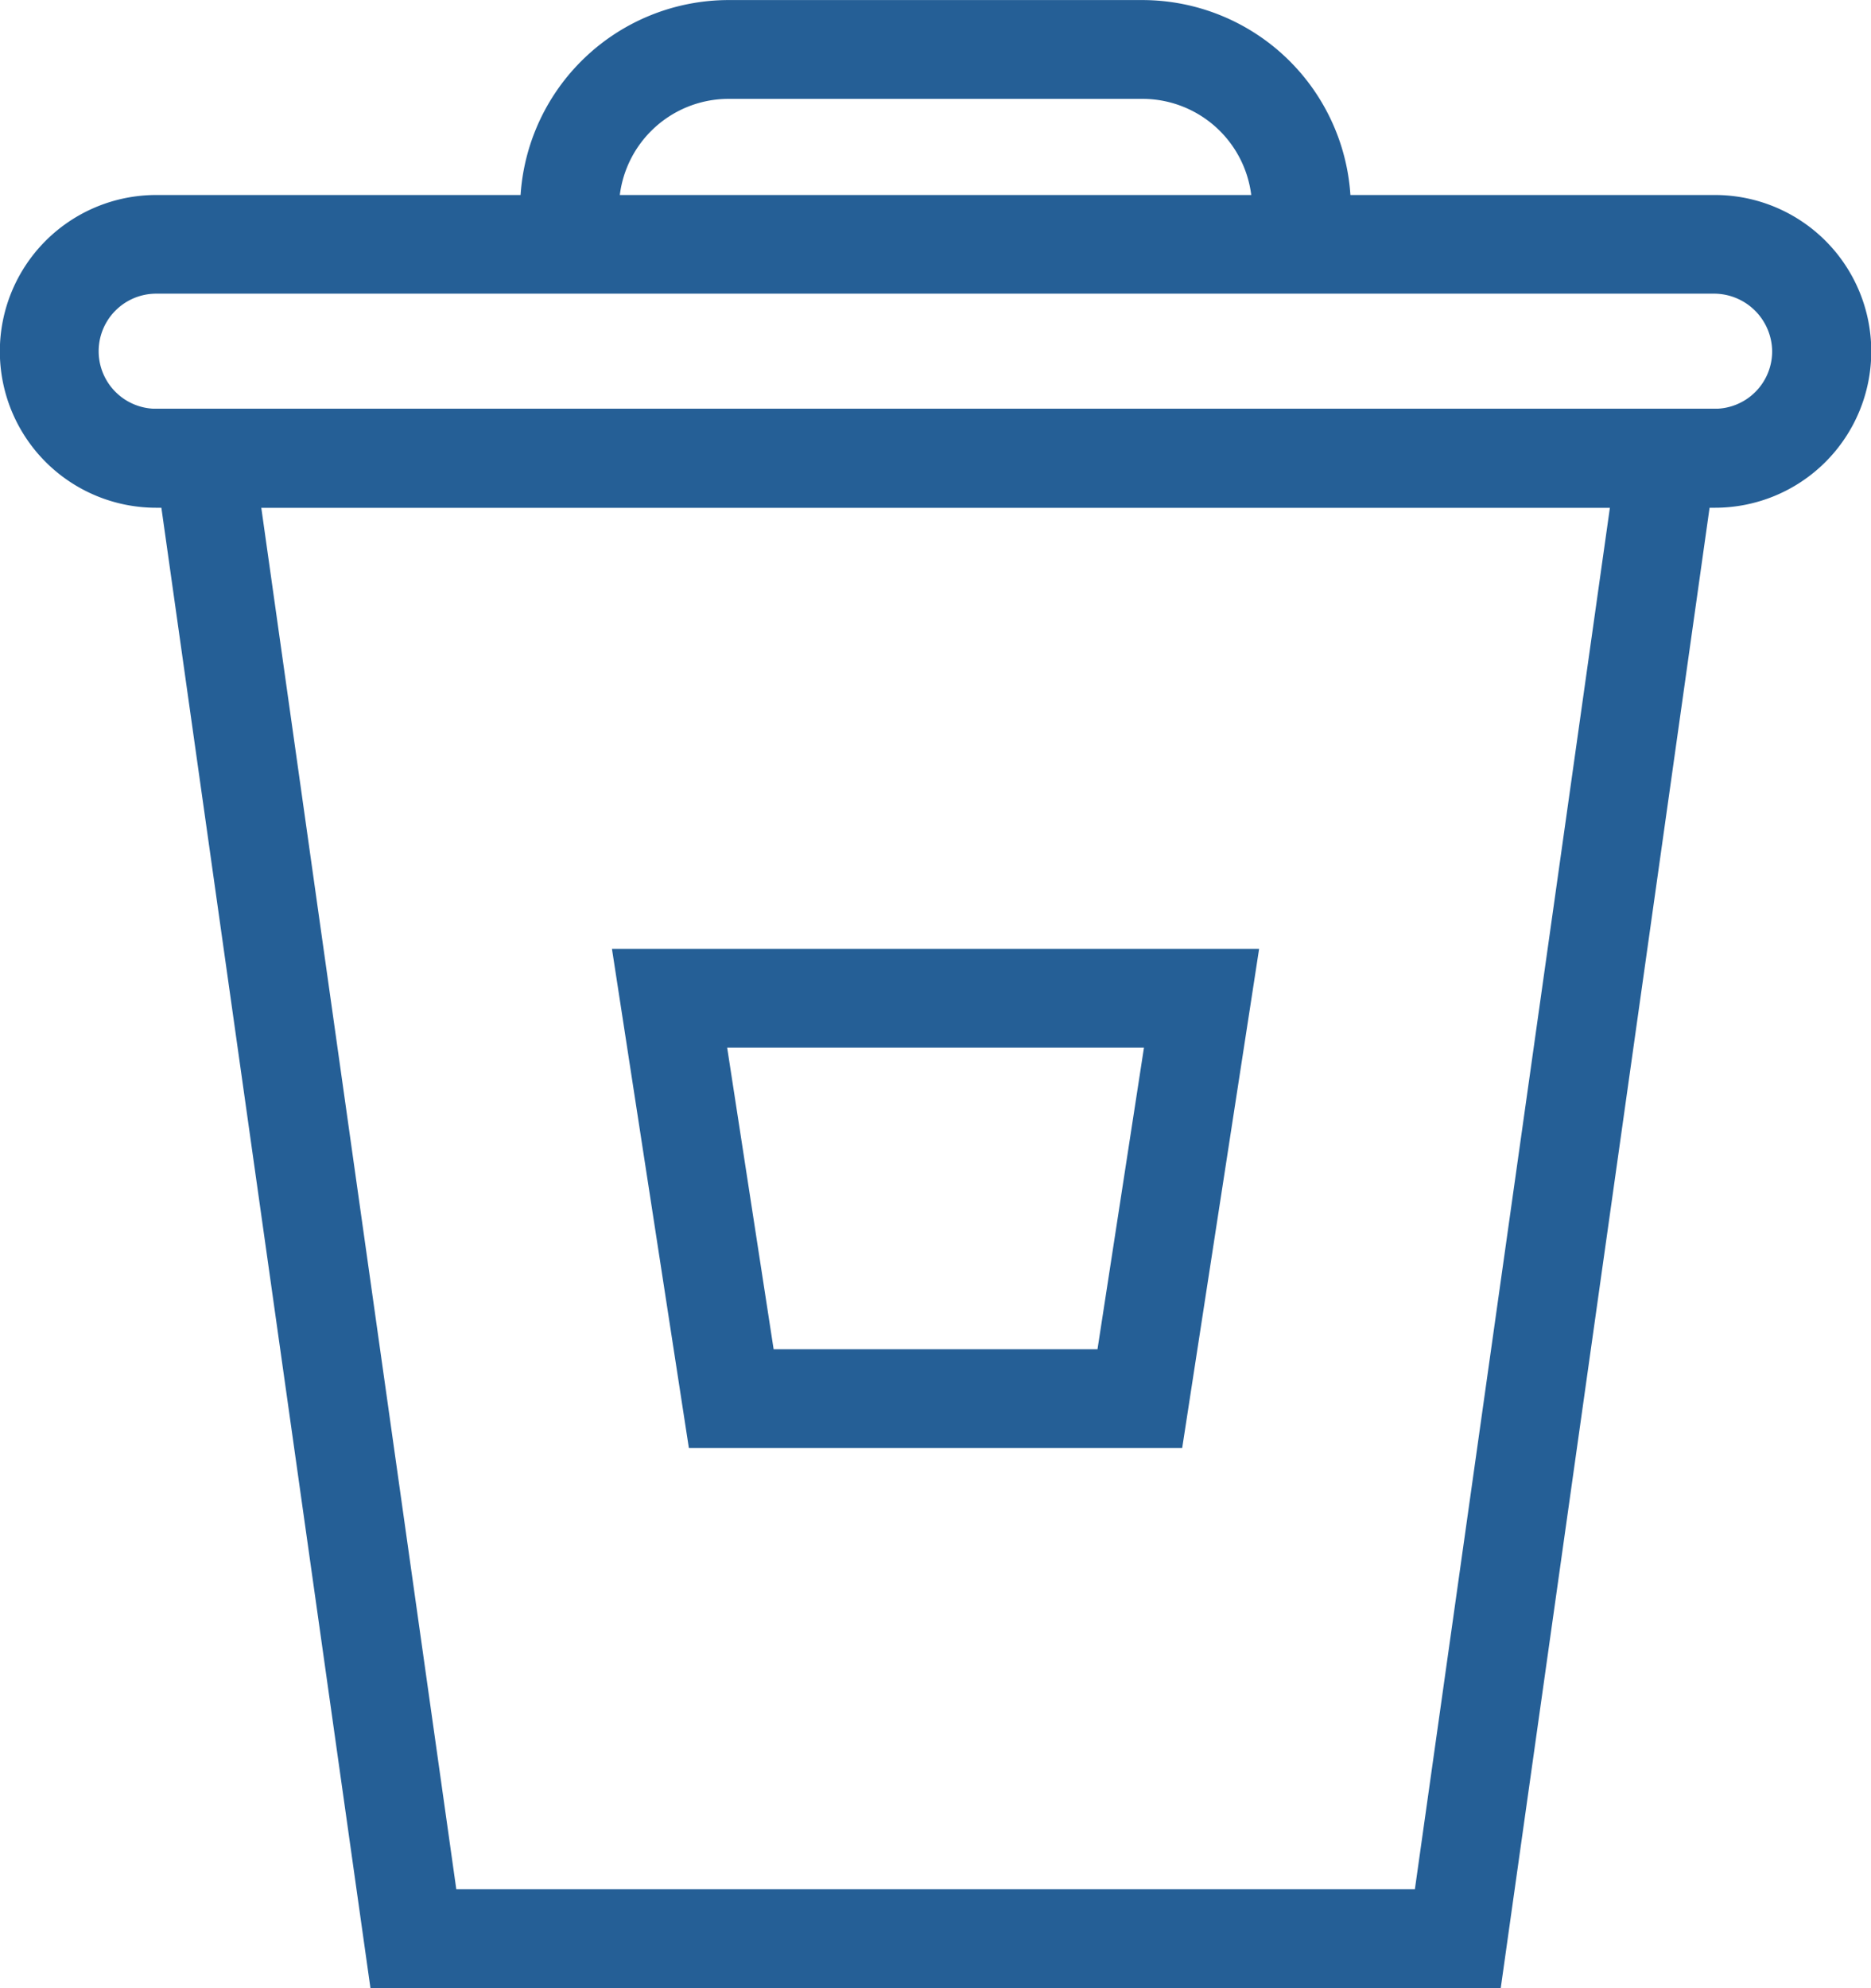 <?xml version="1.0" encoding="UTF-8"?> <svg xmlns="http://www.w3.org/2000/svg" width="30.4" height="32.298" viewBox="0 0 30.4 32.298"><g id="Kallsortering" transform="translate(0)"><path id="パス_44" data-name="パス 44" d="M97.089,47.631H78.724L75.1,21.974h25.609Zm-16.97-1.605H95.694l3.169-22.447H76.95Z" transform="translate(-72.705 -15.333)" fill="#255f96"></path><path id="パス_45" data-name="パス 45" d="M86.445,32.5H78.43L77.18,24.39H87.695Zm-6.638-1.605h5.262l.755-4.9H79.052Z" transform="translate(-67.237 -8.975)" fill="#255f96"></path><path id="パス_46" data-name="パス 46" d="M102.307,26.1H76.98a2.54,2.54,0,0,1,0-5.081h25.326a2.54,2.54,0,0,1,0,5.081ZM76.98,22.622a.935.935,0,0,0,0,1.87h25.326a.933.933,0,0,0,.93-.933.946.946,0,0,0-.93-.937Z" transform="translate(-74.442 -17.851)" fill="#255f96"></path><path id="パス_47" data-name="パス 47" d="M90.268,23.982H88.663A1.783,1.783,0,0,0,86.884,22.2H80.155a1.783,1.783,0,0,0-1.779,1.783H76.77a3.39,3.39,0,0,1,3.385-3.388h6.729A3.39,3.39,0,0,1,90.268,23.982Z" transform="translate(-68.319 -20.594)" fill="#255f96"></path></g></svg> 